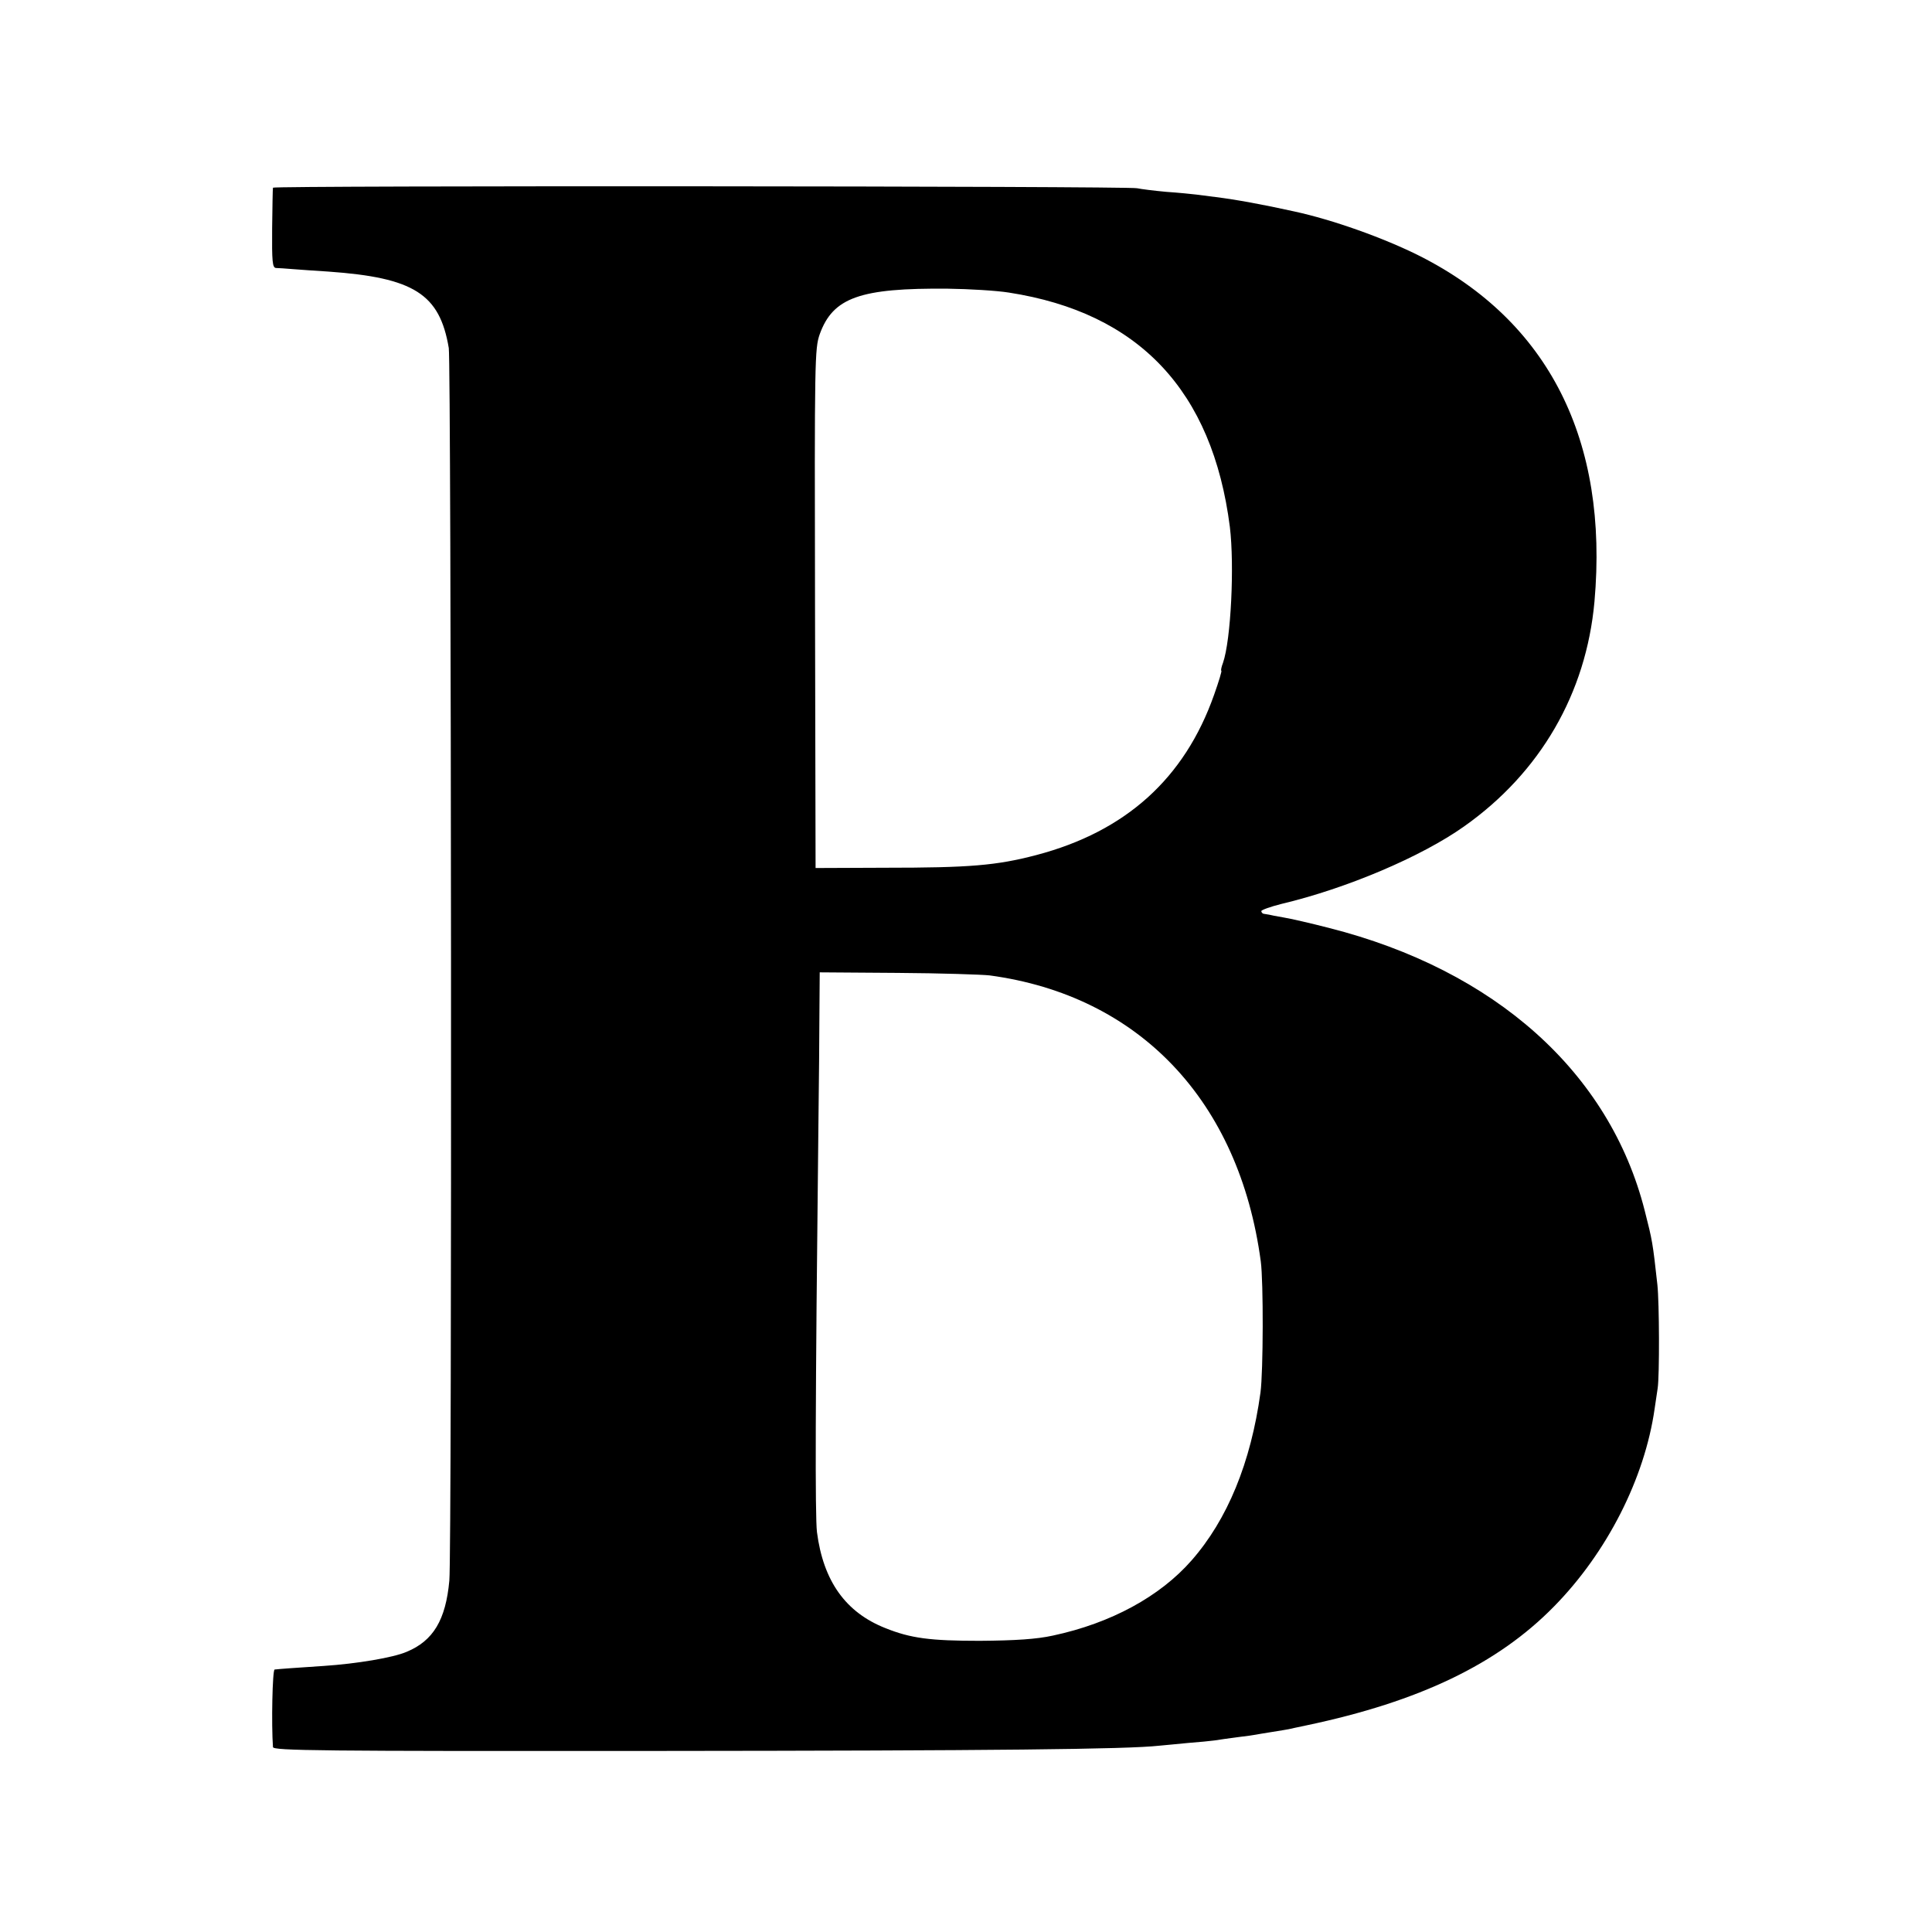 <?xml version="1.0" standalone="no"?>
<!DOCTYPE svg PUBLIC "-//W3C//DTD SVG 20010904//EN"
 "http://www.w3.org/TR/2001/REC-SVG-20010904/DTD/svg10.dtd">
<svg version="1.0" xmlns="http://www.w3.org/2000/svg"
 width="700pt" height="700pt" viewBox="0 0 700 700"
 preserveAspectRatio="xMidYMid meet">
<g transform="translate(0,700) scale(0.1,-0.1)"
fill="#000000" stroke="none">
<path d="M989 6320 c-1 -3 -2 -69 -3 -147 -1 -121 1 -143 14 -144 8 0 35 -2
60 -4 24 -2 83 -6 130 -9 310 -22 403 -81 436 -277 9 -56 12 -4368 2 -4466
-13 -142 -58 -218 -155 -258 -49 -21 -180 -43 -300 -51 -106 -7 -162 -11 -178
-13 -8 -1 -12 -200 -6 -281 1 -13 162 -15 1388 -14 1229 1 1706 6 1823 19 19
2 67 6 105 10 39 3 81 7 95 9 14 2 52 8 85 12 33 4 62 8 65 9 3 1 30 5 60 10
30 5 57 9 60 10 3 1 32 7 65 14 408 86 691 222 895 430 192 195 329 464 365
717 3 21 8 55 11 74 7 46 6 311 -1 375 -17 154 -18 159 -46 269 -127 500 -541
871 -1144 1024 -66 17 -140 34 -165 38 -25 4 -48 9 -52 10 -5 1 -12 2 -18 3
-5 0 -10 5 -10 10 0 4 33 16 73 26 236 56 507 171 662 281 276 195 442 482
472 814 52 585 -166 1016 -632 1252 -131 66 -317 132 -456 162 -113 25 -211
43 -284 52 -22 3 -53 7 -70 9 -16 2 -66 7 -110 10 -44 4 -91 10 -105 13 -30 8
-3130 10 -3131 2z m2666 -380 c472 -73 738 -356 801 -849 17 -140 4 -410 -25
-493 -6 -15 -8 -28 -6 -28 3 0 -9 -39 -26 -87 -107 -304 -321 -496 -644 -581
-145 -38 -241 -46 -550 -46 l-250 -1 -2 940 c-2 906 -1 942 17 994 48 133 146
168 465 165 77 -1 176 -7 220 -14z m-70 -2474 c543 -73 905 -455 983 -1036 10
-74 9 -400 -1 -475 -35 -255 -120 -461 -250 -609 -114 -130 -291 -227 -502
-272 -59 -13 -135 -18 -265 -19 -179 0 -250 9 -342 46 -144 57 -225 170 -248
348 -7 59 -6 476 5 1451 2 168 4 366 4 441 l1 136 283 -2 c155 -1 305 -6 332
-9z"/>
</g>
</svg>
